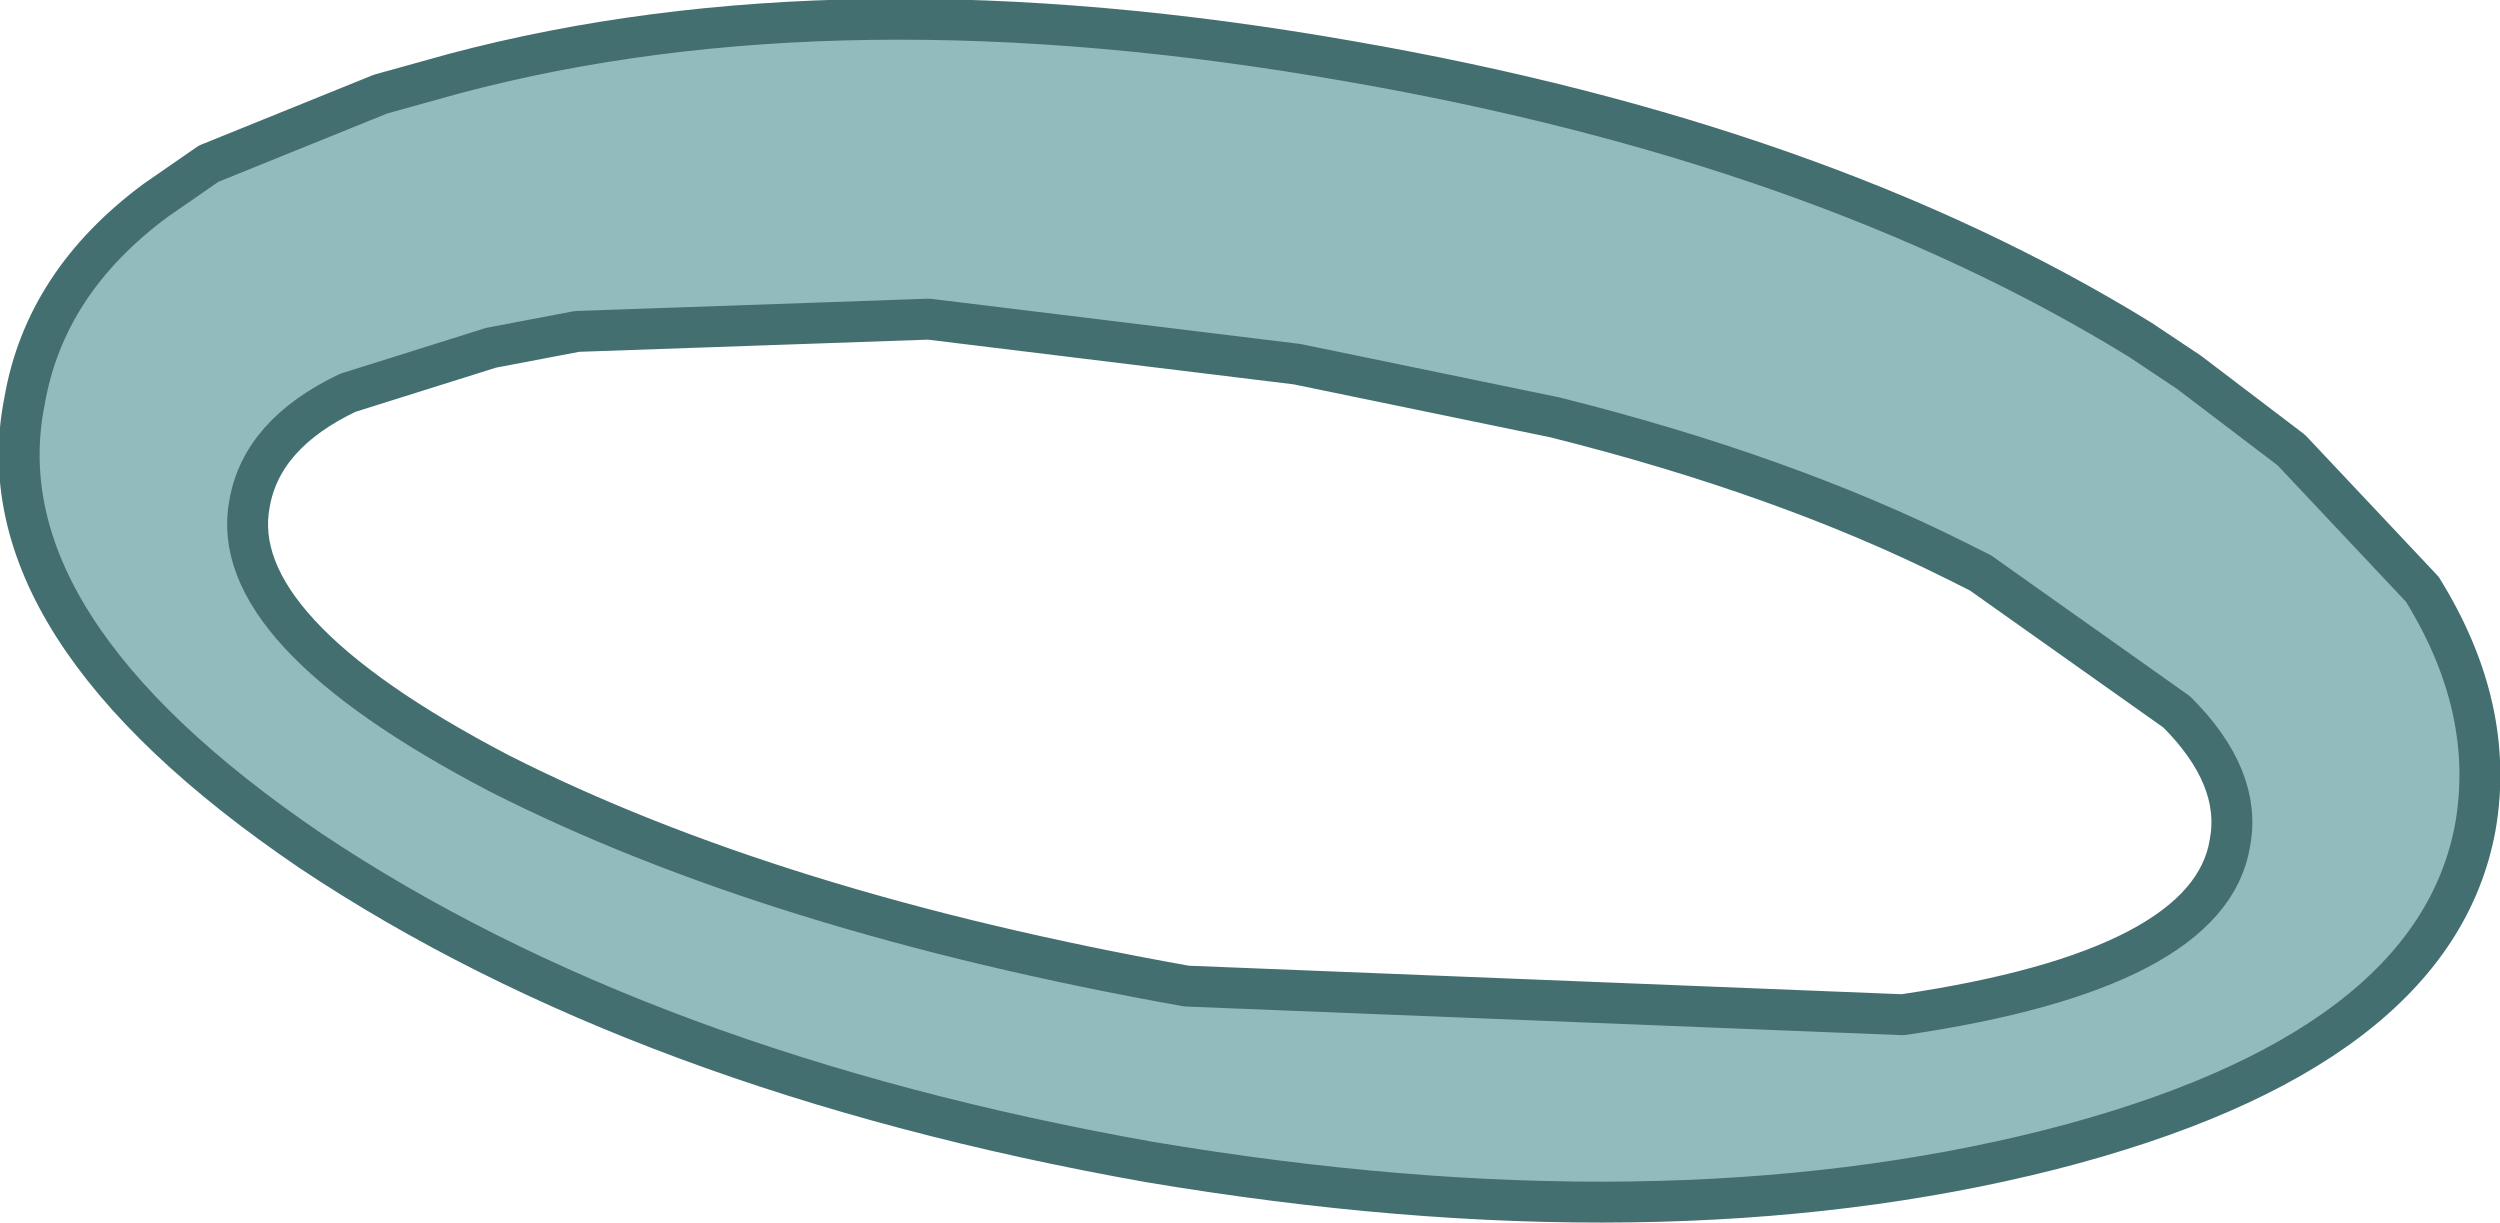 <?xml version="1.0" encoding="UTF-8" standalone="no"?>
<svg xmlns:xlink="http://www.w3.org/1999/xlink" height="14.95px" width="30.55px" xmlns="http://www.w3.org/2000/svg">
  <g transform="matrix(1.0, 0.0, 0.0, 1.0, 15.25, 7.45)">
    <path d="M3.75 -2.35 L0.6 -3.0 -3.9 -3.55 -8.2 -3.4 -9.25 -3.2 -11.0 -2.65 Q-12.05 -2.15 -12.2 -1.3 -12.5 0.25 -9.15 2.0 -5.8 3.7 -0.75 4.6 L8.0 4.95 Q11.75 4.4 12.0 2.85 12.15 2.05 11.35 1.25 L8.95 -0.45 8.65 -0.6 Q6.55 -1.65 3.75 -2.35 M1.25 -6.7 Q7.0 -5.7 10.9 -3.3 L11.5 -2.9 12.75 -1.95 14.35 -0.25 Q15.25 1.2 15.0 2.65 14.5 5.4 9.8 6.6 5.05 7.8 -1.2 6.75 -7.4 5.65 -11.45 2.95 -15.5 0.2 -14.95 -2.55 -14.7 -4.0 -13.35 -5.0 L-12.7 -5.45 -10.6 -6.3 -9.7 -6.55 Q-5.0 -7.8 1.25 -6.7" fill="#92bbbe" fill-rule="evenodd" stroke="none"/>
    <path d="M1.25 -6.7 Q-5.0 -7.8 -9.7 -6.55 L-10.6 -6.3 -12.7 -5.45 -13.35 -5.0 Q-14.7 -4.0 -14.95 -2.55 -15.5 0.2 -11.45 2.95 -7.4 5.65 -1.2 6.75 5.05 7.8 9.8 6.6 14.5 5.4 15.0 2.65 15.25 1.2 14.35 -0.25 L12.75 -1.95 11.5 -2.9 10.9 -3.3 Q7.0 -5.7 1.25 -6.7 M3.75 -2.35 Q6.55 -1.65 8.65 -0.6 L8.95 -0.45 11.35 1.25 Q12.15 2.05 12.0 2.85 11.75 4.4 8.0 4.95 L-0.75 4.6 Q-5.8 3.7 -9.15 2.0 -12.5 0.25 -12.2 -1.3 -12.05 -2.15 -11.0 -2.65 L-9.25 -3.2 -8.2 -3.4 -3.9 -3.55 0.6 -3.0 3.75 -2.35" fill="none" stroke="#446f71" stroke-linecap="round" stroke-linejoin="round" stroke-width="0.5"/>
  </g>
</svg>
